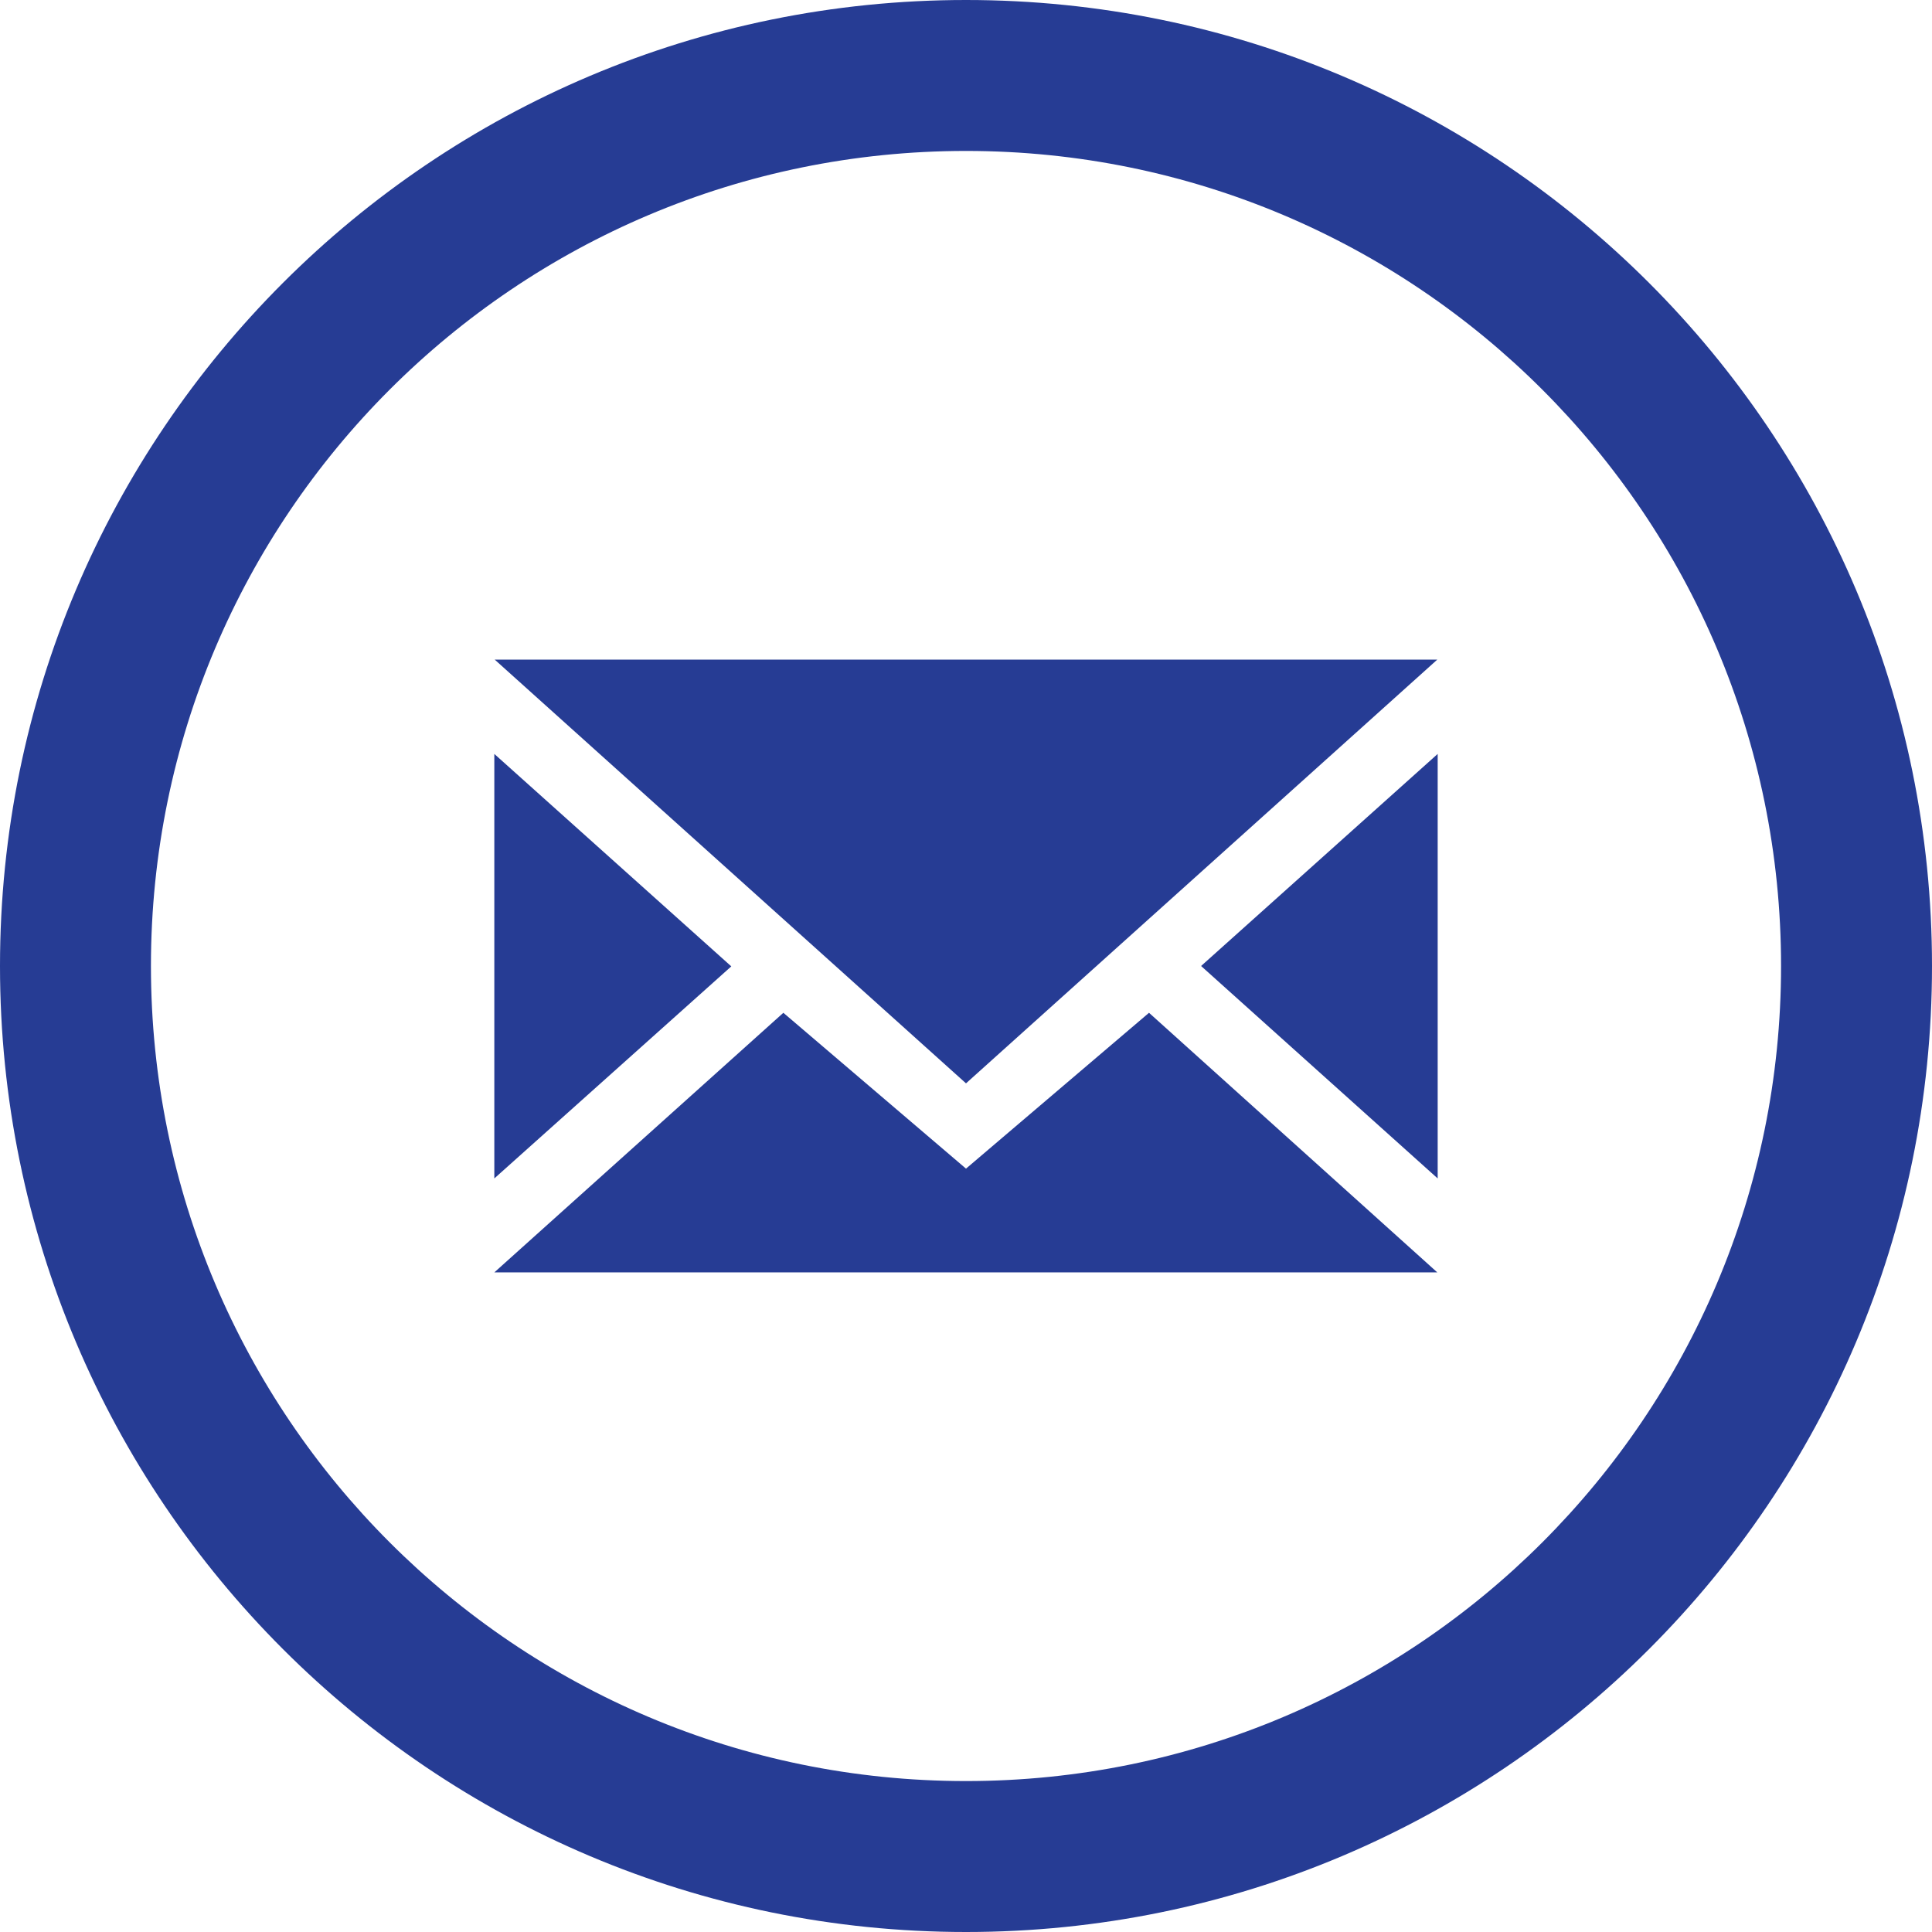 <?xml version="1.0" encoding="utf-8"?>
<!-- Generator: Adobe Illustrator 25.2.3, SVG Export Plug-In . SVG Version: 6.00 Build 0)  -->
<svg version="1.1" id="Layer_1" xmlns="http://www.w3.org/2000/svg" xmlns:xlink="http://www.w3.org/1999/xlink" x="0px" y="0px"
	 viewBox="0 0 512 512" style="enable-background:new 0 0 512 512;" xml:space="preserve">
<style type="text/css">
	.st0{fill:#263C94;}
</style>
<path class="st0" d="M256,0C114.6,0,0,114.6,0,256s114.6,256,256,256s256-114.6,256-256S397.4,0,256,0z M256,472
	c-119.3,0-216-96.7-216-216S136.7,40,256,40s216,96.7,216,216S375.3,472,256,472z"/>
<g>
	<path class="st0" d="M256,287.1l124.9-112.3H131.1L256,287.1z"/>
	<path class="st0" d="M381,199.8v112.5L318.3,256L381,199.8z"/>
	<path class="st0" d="M131,199.8v112.5l62.8-56.2L131,199.8z"/>
	<path class="st0" d="M256,309.7l-48.4-41.3L131,337.2h249.9l-76.4-68.8L256,309.7z"/>
</g>
</svg>
